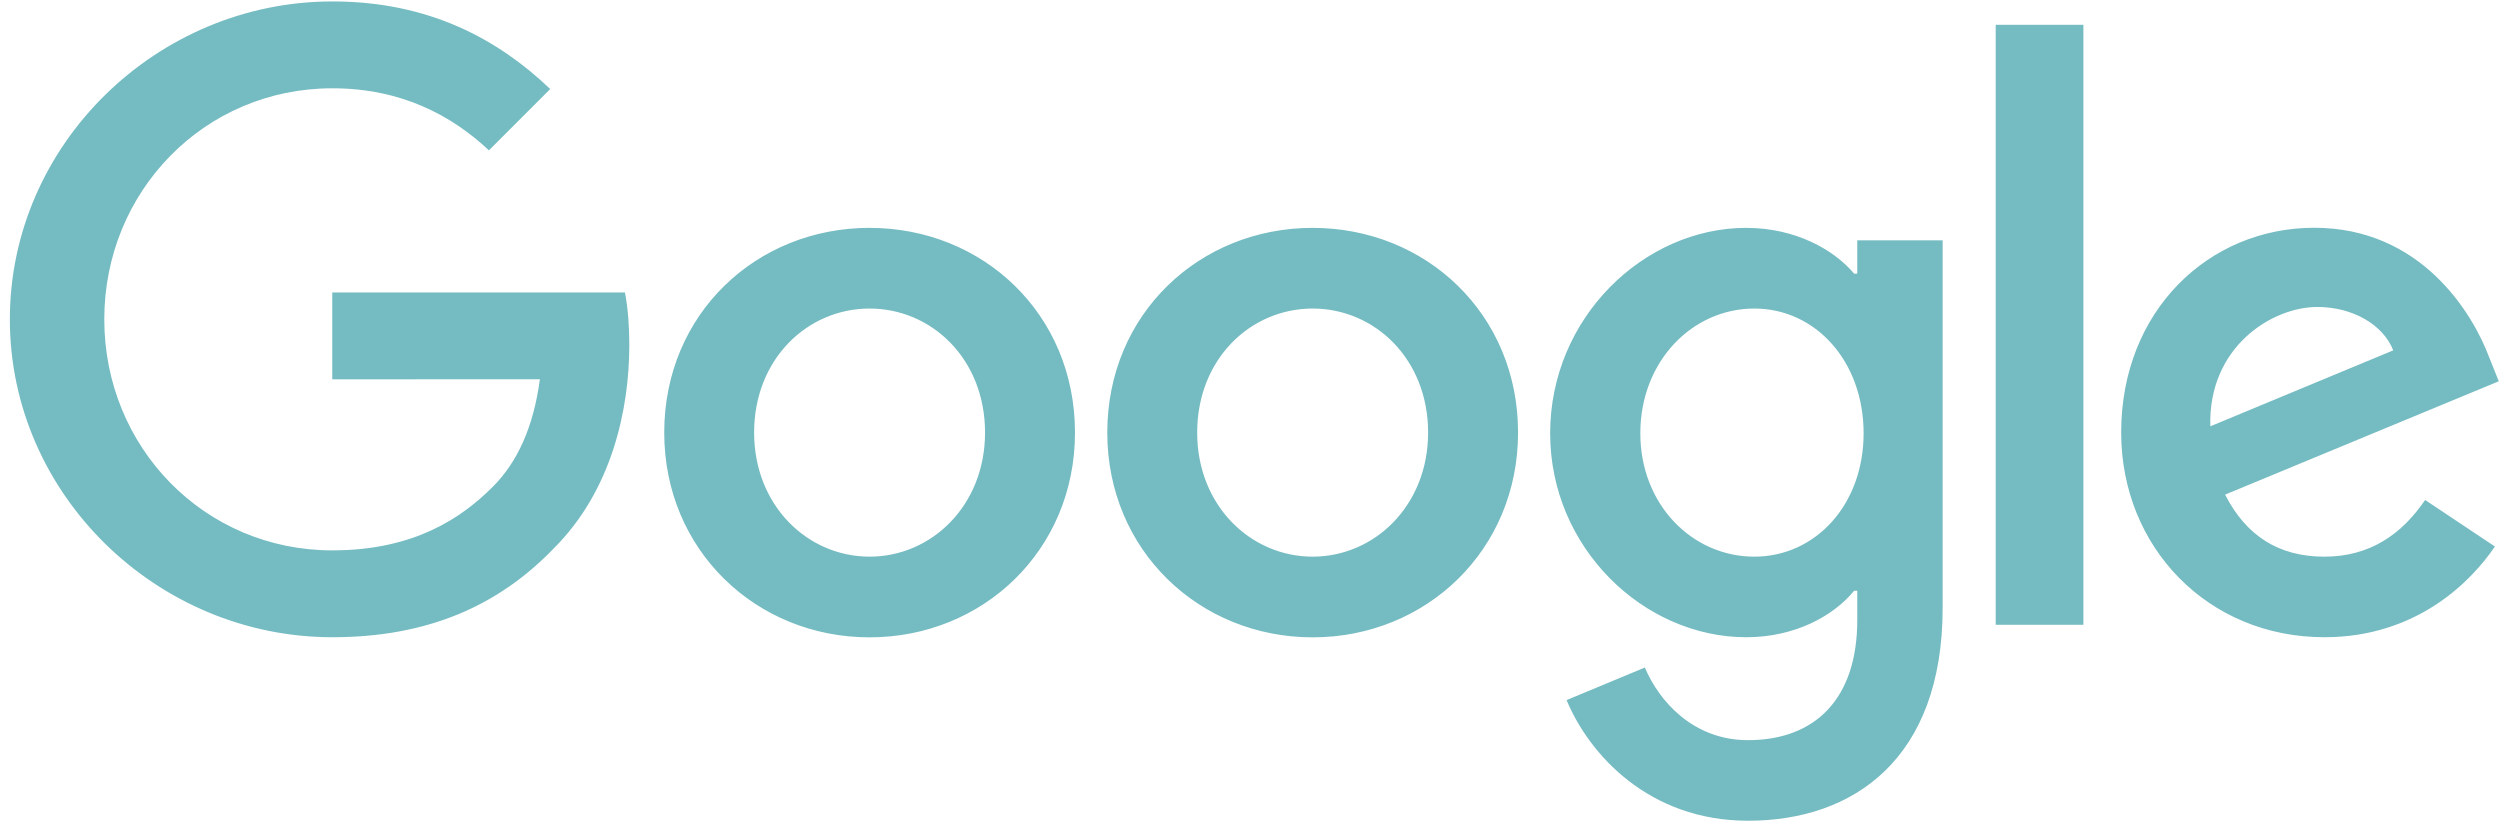 <svg xmlns="http://www.w3.org/2000/svg" width="139" height="46" version="1.1" viewBox="0 0 139 46"><g id="Homepage" fill="none" fill-rule="evenodd" stroke="none" stroke-width="1"><g id="WebScrapingApi---Homepage---2560" fill="#74BBC2" fill-rule="nonzero" transform="translate(-1579 -1240)"><g id="Section-1---Companies" transform="translate(718 850)"><g id="Brands" transform="translate(0 212)"><path id="Combined-Shape" d="M958.095 190.67c2.715 0 4.87 1.205 5.994 2.545h.175v-1.853h4.747v20.431c0 8.407-4.958 11.84-10.819 11.84-5.517 0-8.837-3.69-10.09-6.708l4.353-1.811c.775 1.852 2.674 4.039 5.732 4.039 3.752 0 6.077-2.315 6.077-6.672v-1.637h-.175c-1.118 1.38-3.274 2.586-5.994 2.586-5.692 0-10.906-4.957-10.906-11.337 0-6.425 5.214-11.424 10.906-11.424Zm-48.745 0c6.292 0 11.419 4.782 11.419 11.382 0 6.554-5.127 11.384-11.42 11.384-6.291 0-11.418-4.83-11.418-11.384 0-6.6 5.127-11.383 11.419-11.383Zm24.634 0c6.292 0 11.42 4.782 11.42 11.382 0 6.554-5.128 11.384-11.42 11.384s-11.419-4.83-11.419-11.384c0-6.594 5.127-11.383 11.42-11.383Zm55.69-.006c5.906 0 8.796 4.701 9.74 7.242l.518 1.293-15.217 6.302c1.165 2.284 2.977 3.45 5.518 3.45 2.545 0 4.31-1.253 5.604-3.152l3.88 2.587c-1.252 1.852-4.27 5.044-9.484 5.044-6.467 0-11.296-4.998-11.296-11.383 0-6.769 4.87-11.383 10.736-11.383ZM879.48 178.08c5.388 0 9.227 2.115 12.111 4.87l-3.407 3.408c-2.069-1.94-4.87-3.449-8.71-3.449-7.113 0-12.676 5.733-12.676 12.846s5.563 12.846 12.676 12.846c4.614 0 7.242-1.853 8.925-3.536 1.365-1.365 2.264-3.315 2.618-5.979l-11.543.005v-4.83h16.274c.16.842.242 1.838.242 2.916 0 3.623-.99 8.104-4.183 11.296-3.105 3.233-7.072 4.957-12.327 4.957-9.741 0-17.932-7.934-17.932-17.675 0-9.74 8.19-17.675 17.932-17.675Zm97.357 1.299v33.359h-4.876v-33.36h4.876Zm-67.488 15.776c-3.45 0-6.42 2.802-6.42 6.897 0 4.055 2.97 6.898 6.42 6.898 3.449 0 6.42-2.848 6.42-6.898 0-4.095-2.971-6.897-6.42-6.897Zm24.634 0c-3.449 0-6.42 2.802-6.42 6.897 0 4.055 2.971 6.898 6.42 6.898s6.42-2.848 6.42-6.898c0-4.095-2.971-6.897-6.42-6.897Zm24.557 0c-3.448 0-6.338 2.93-6.338 6.938 0 3.968 2.89 6.857 6.338 6.857 3.403 0 6.077-2.89 6.077-6.857 0-4.008-2.674-6.938-6.077-6.938Zm31.301-.087c-2.54 0-6.076 2.242-5.948 6.635l10.172-4.223c-.56-1.422-2.242-2.412-4.224-2.412Z"/></g></g></g></g></svg>